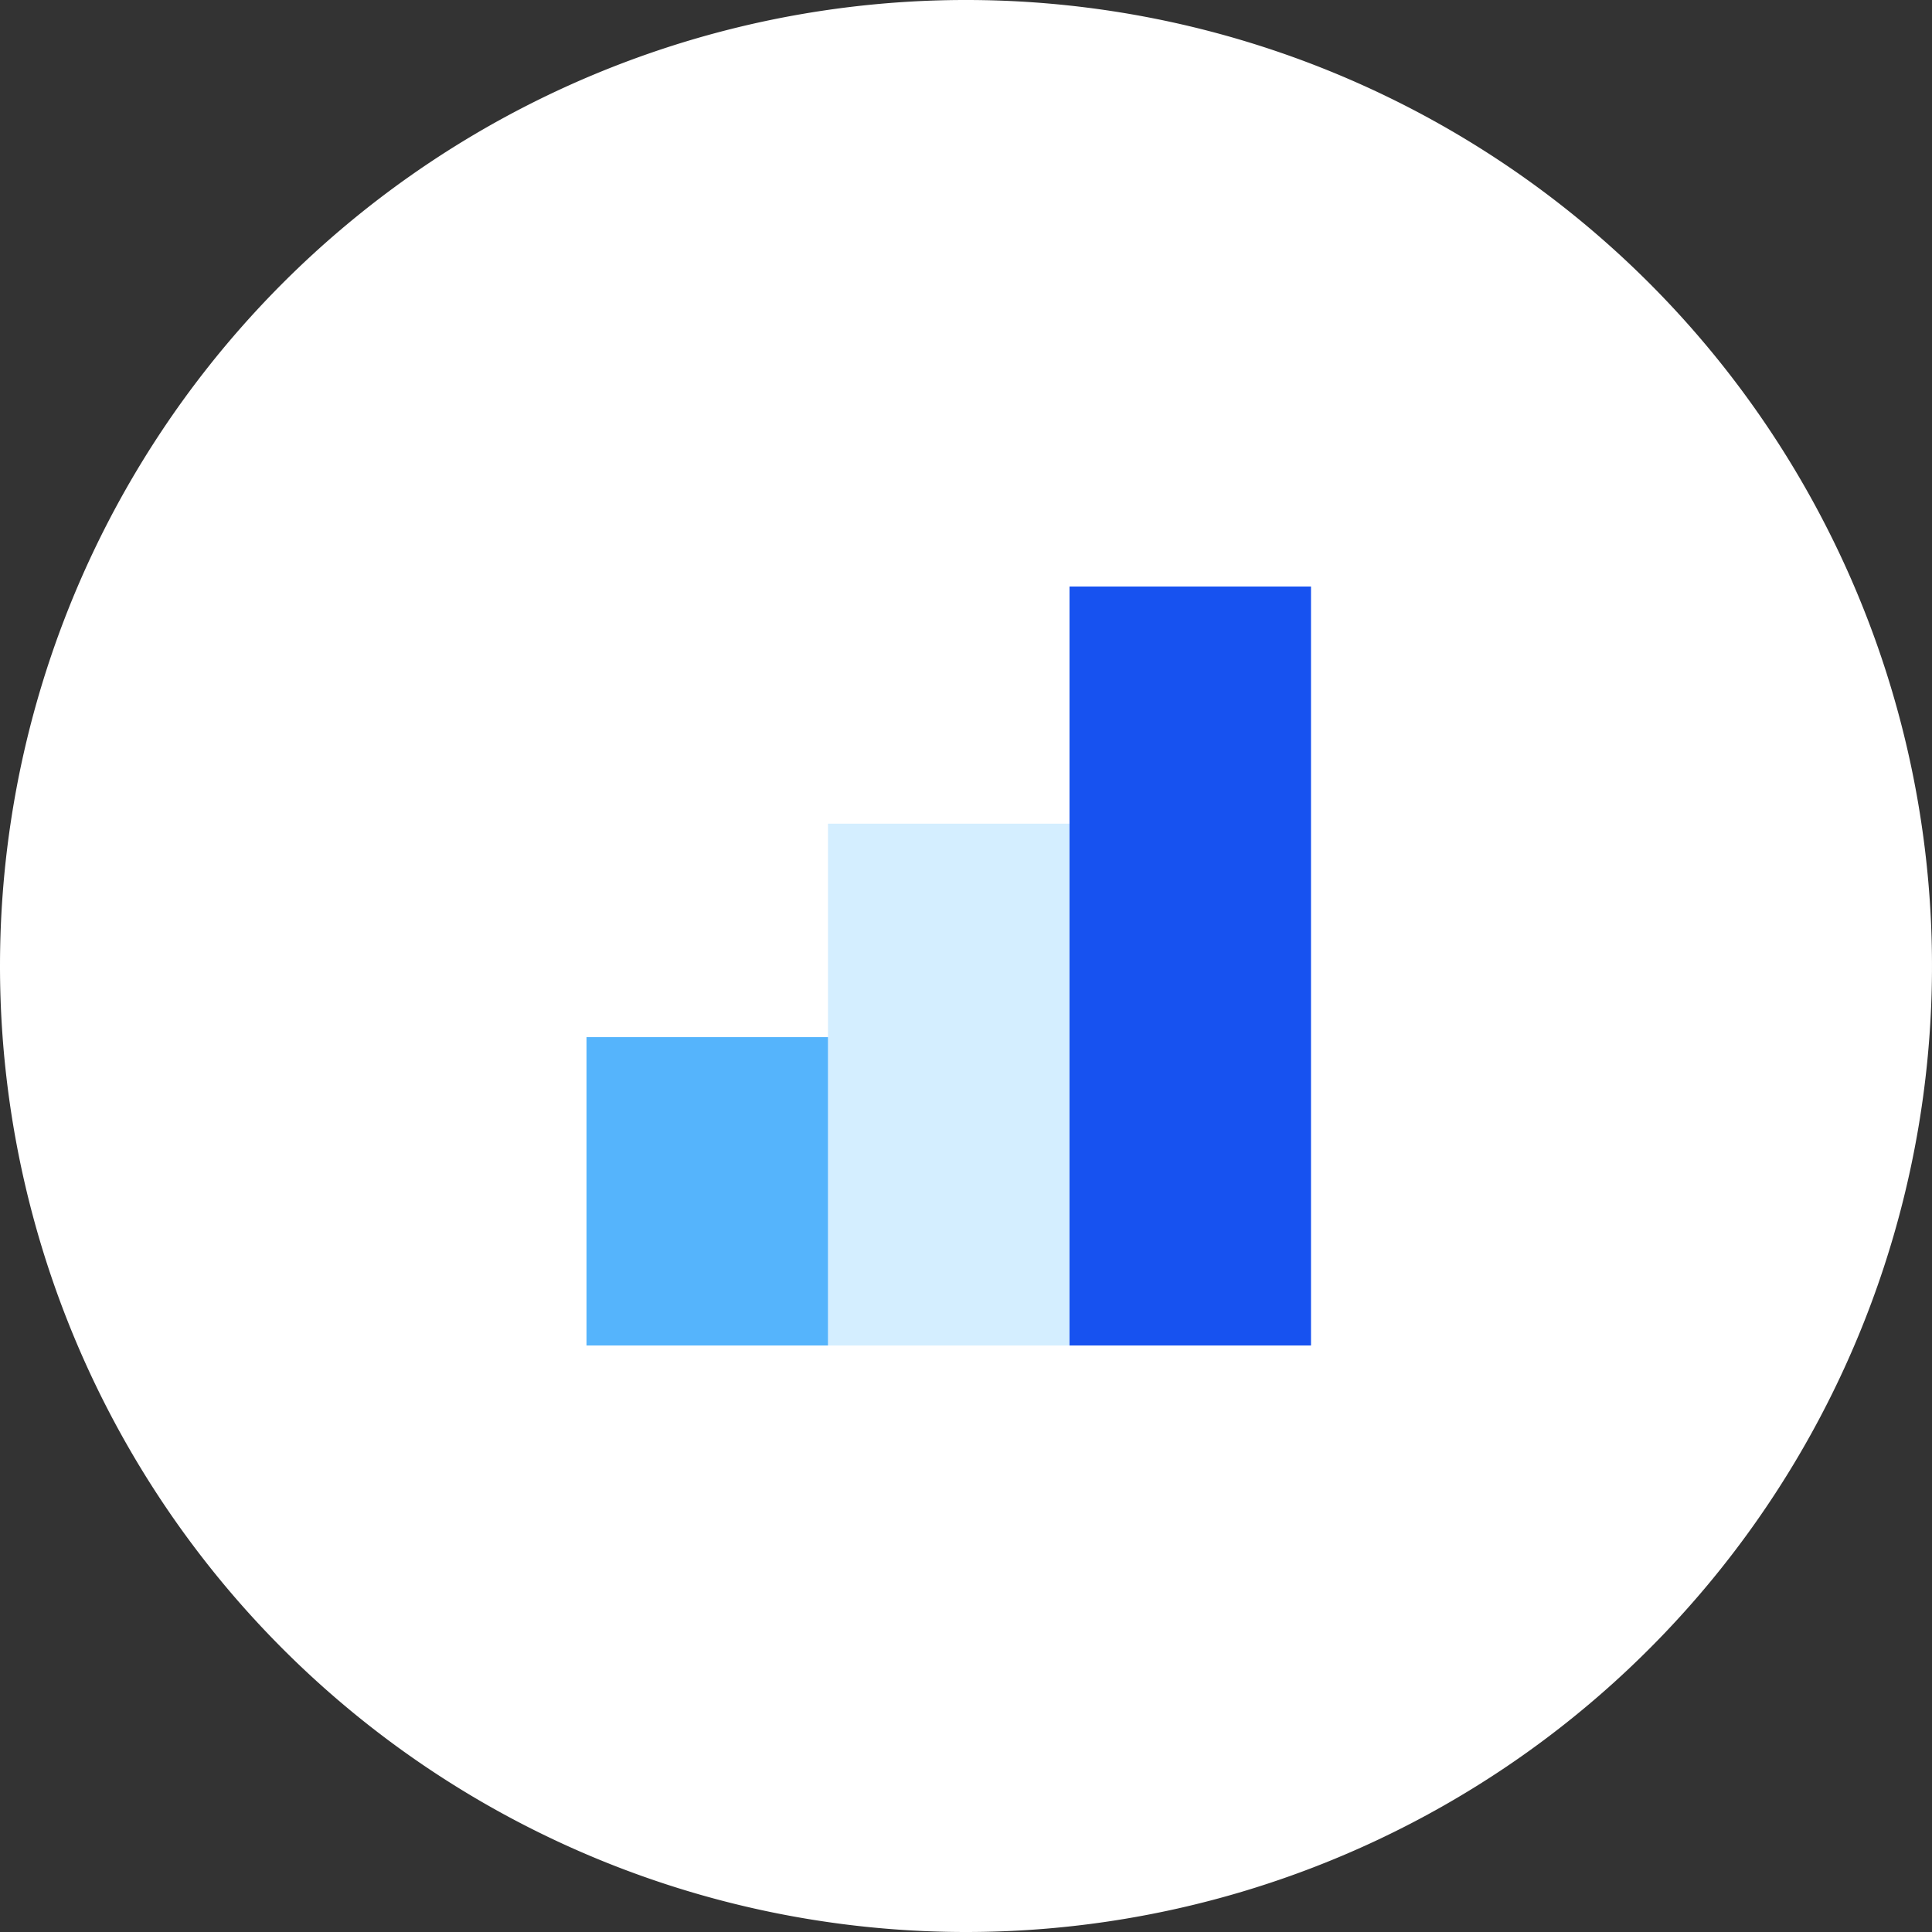 <svg xmlns="http://www.w3.org/2000/svg" width="56" height="56" viewBox="0 0 56 56">
  <rect x="0" y="0" width="56" height="56" fill="#333333" stroke="none"/>
  <g id="Group_9335" data-name="Group 9335" transform="translate(-569 -2136)">
    <path id="Path_3712" data-name="Path 3712" d="M28,0A28,28,0,1,1,0,28,28,28,0,0,1,28,0Z" transform="translate(569 2192) rotate(-90)" fill="#fff"/>
    <g id="Group_9334" data-name="Group 9334" transform="translate(586 2153)">
      <path id="Path_31" data-name="Path 31" d="M10,25.125h7V10H10Z" transform="translate(-3 -3.125)" fill="#d4eeff" fill-rule="evenodd"/>
      <path id="Path_32" data-name="Path 32" d="M20,22h7V0H20Z" transform="translate(-6)" fill="#1752f0" fill-rule="evenodd"/>
      <path id="Path_33" data-name="Path 33" d="M0,27.938H7V19H0Z" transform="translate(0 -5.938)" fill="#55b4fc" fill-rule="evenodd"/>
    </g>
  </g>
</svg>
